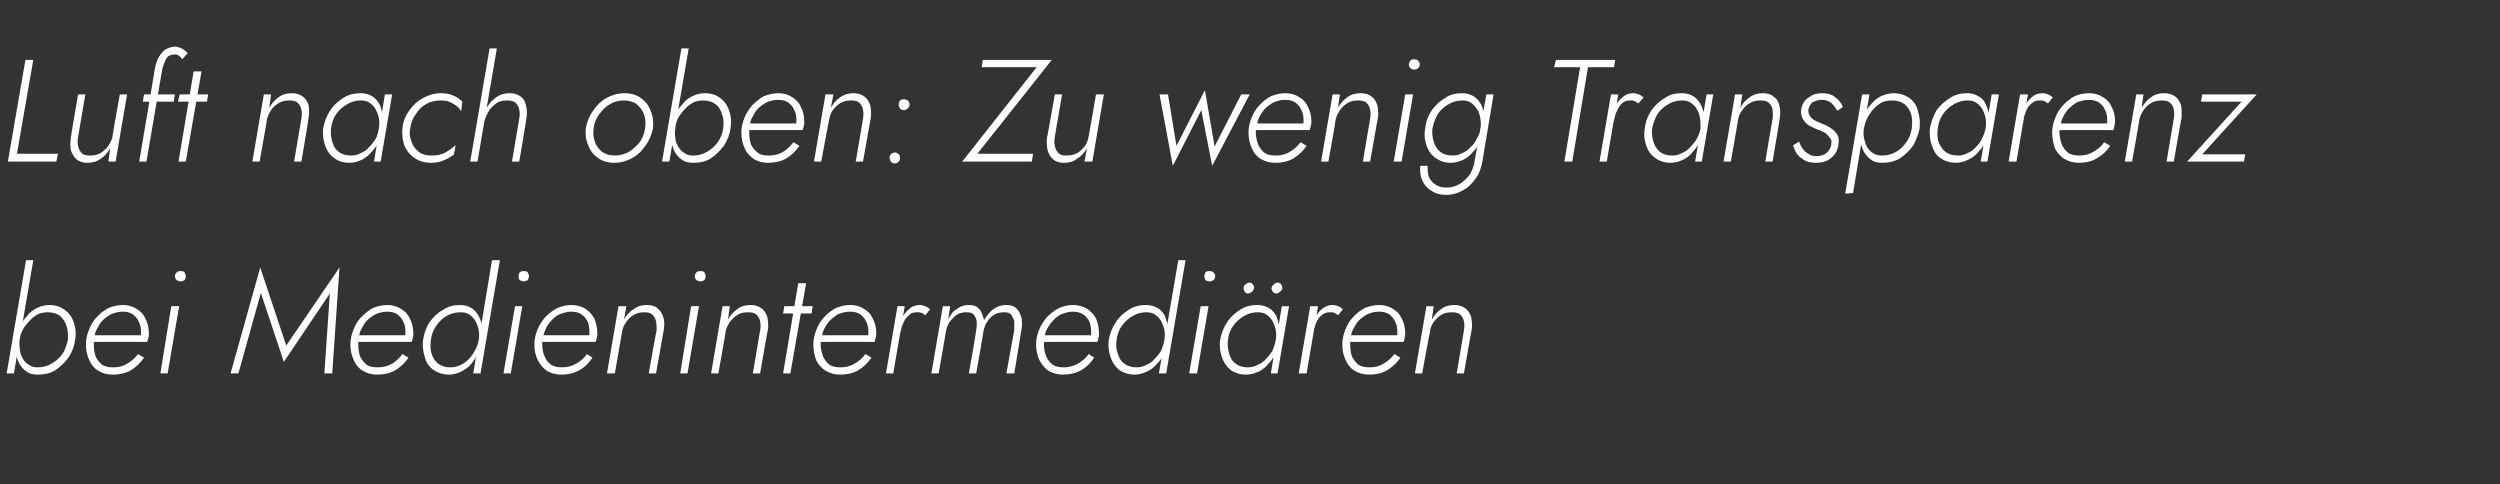 <?xml version="1.0" standalone="no"?><!DOCTYPE svg PUBLIC "-//W3C//DTD SVG 1.1//EN" "http://www.w3.org/Graphics/SVG/1.1/DTD/svg11.dtd"><svg xmlns="http://www.w3.org/2000/svg" version="1.1" width="413.1px" height="80px" viewBox="0 -1 413.1 80" style="top:-1px"><rect x="0" y="-1" width="413.1" height="80" fill="#333333" stroke="none"/>  <desc>Luft nach oben: Zu wenig Transparenz bei Medienintermedi ren</desc>  <defs/>  <g id="Polygon1113981">    <path d="M 5.5 42 L 4.3 42 L 1.1 60.7 L 2.3 60.7 L 5.5 42 Z M 12.4 55.2 C 12.6 54.1 12.5 53.2 12.2 52.3 C 11.9 51.4 11.4 50.7 10.7 50.2 C 10 49.7 9.2 49.4 8.2 49.4 C 7.4 49.4 6.7 49.6 6.1 49.9 C 5.5 50.2 4.9 50.6 4.5 51.2 C 4 51.7 3.6 52.3 3.3 53 C 3 53.7 2.8 54.4 2.7 55.2 C 2.6 55.9 2.6 56.6 2.7 57.2 C 2.7 57.9 2.9 58.5 3.2 59.1 C 3.5 59.6 3.9 60.1 4.4 60.4 C 4.9 60.8 5.6 60.9 6.3 60.9 C 7.3 60.9 8.3 60.7 9.1 60.2 C 10 59.6 10.7 58.9 11.3 58.1 C 11.9 57.2 12.3 56.2 12.4 55.2 Z M 11.2 55.2 C 11 56 10.8 56.8 10.3 57.5 C 9.8 58.2 9.2 58.7 8.5 59.1 C 7.8 59.5 7.1 59.7 6.2 59.7 C 5.7 59.7 5.2 59.6 4.8 59.3 C 4.4 59.1 4 58.7 3.8 58.3 C 3.5 57.8 3.3 57.3 3.3 56.8 C 3.2 56.3 3.2 55.7 3.2 55.2 C 3.3 54.6 3.5 54 3.8 53.4 C 4.1 52.9 4.5 52.4 4.9 52 C 5.3 51.5 5.8 51.2 6.3 50.9 C 6.8 50.7 7.3 50.6 7.9 50.6 C 8.7 50.6 9.4 50.8 9.9 51.2 C 10.4 51.6 10.8 52.2 11 52.9 C 11.2 53.6 11.3 54.3 11.2 55.2 Z M 18.6 60.9 C 19.7 60.9 20.7 60.7 21.6 60.2 C 22.4 59.7 23.2 59 23.8 58.1 C 23.8 58.1 22.8 57.5 22.8 57.5 C 22.3 58.2 21.7 58.7 21 59.1 C 20.4 59.5 19.6 59.7 18.7 59.7 C 18 59.7 17.4 59.6 16.9 59.3 C 16.4 58.9 16.1 58.5 15.8 57.9 C 15.6 57.3 15.5 56.6 15.5 55.8 C 15.5 55.1 15.6 54.5 15.8 53.8 C 16.1 53.2 16.4 52.6 16.8 52.1 C 17.3 51.6 17.8 51.2 18.4 50.9 C 18.9 50.7 19.6 50.5 20.2 50.5 C 20.9 50.5 21.4 50.6 21.9 50.9 C 22.3 51.2 22.7 51.6 22.9 52.1 C 23.2 52.6 23.3 53.2 23.3 53.9 C 23.3 54.1 23.3 54.4 23.2 54.6 C 23.1 54.8 23.1 55 23 55.1 C 22.99 55.14 23.5 54.4 23.5 54.4 L 15 54.4 L 15 55.5 C 15 55.5 24.31 55.47 24.3 55.5 C 24.4 55.3 24.5 55.1 24.5 54.8 C 24.6 54.6 24.6 54.4 24.6 54.1 C 24.6 53.2 24.4 52.3 24 51.6 C 23.7 50.9 23.2 50.4 22.5 50 C 21.9 49.6 21.1 49.4 20.3 49.4 C 19.4 49.4 18.7 49.6 17.9 49.9 C 17.2 50.3 16.5 50.8 16 51.4 C 15.4 52 15 52.7 14.7 53.5 C 14.4 54.2 14.2 55.1 14.2 55.9 C 14.2 56.9 14.4 57.8 14.8 58.6 C 15.1 59.3 15.6 59.9 16.3 60.3 C 17 60.7 17.7 60.9 18.6 60.9 Z M 28.9 44.6 C 28.9 44.9 29 45.1 29.2 45.3 C 29.4 45.4 29.6 45.5 29.8 45.5 C 30.1 45.5 30.3 45.4 30.5 45.3 C 30.6 45.1 30.7 44.9 30.7 44.6 C 30.7 44.4 30.6 44.2 30.5 44 C 30.3 43.8 30.1 43.8 29.8 43.8 C 29.6 43.8 29.4 43.8 29.2 44 C 29 44.2 28.9 44.4 28.9 44.6 Z M 28.3 49.6 L 26.5 60.7 L 27.7 60.7 L 29.6 49.6 L 28.3 49.6 Z M 43.1 47.4 L 46.9 58.8 L 54.5 47.5 L 53.6 60.7 L 54.9 60.7 L 56.1 43.2 L 47.3 56.1 L 43 43.2 L 38.1 60.7 L 39.4 60.7 L 43.1 47.4 Z M 62.3 60.9 C 63.4 60.9 64.4 60.7 65.3 60.2 C 66.1 59.7 66.9 59 67.5 58.1 C 67.5 58.1 66.5 57.5 66.5 57.5 C 66 58.2 65.4 58.7 64.8 59.1 C 64.1 59.5 63.3 59.7 62.4 59.7 C 61.7 59.7 61.1 59.6 60.6 59.3 C 60.2 58.9 59.8 58.5 59.5 57.9 C 59.3 57.3 59.2 56.6 59.2 55.8 C 59.2 55.1 59.3 54.5 59.5 53.8 C 59.8 53.2 60.1 52.6 60.5 52.1 C 61 51.6 61.5 51.2 62.1 50.9 C 62.6 50.7 63.3 50.5 63.9 50.5 C 64.6 50.5 65.1 50.6 65.6 50.9 C 66 51.2 66.4 51.6 66.6 52.1 C 66.9 52.6 67 53.2 67 53.9 C 67 54.1 67 54.4 66.9 54.6 C 66.8 54.8 66.8 55 66.7 55.1 C 66.7 55.14 67.2 54.4 67.2 54.4 L 58.8 54.4 L 58.8 55.5 C 58.8 55.5 68.02 55.47 68 55.5 C 68.1 55.3 68.2 55.1 68.2 54.8 C 68.3 54.6 68.3 54.4 68.3 54.1 C 68.3 53.2 68.1 52.3 67.7 51.6 C 67.4 50.9 66.9 50.4 66.2 50 C 65.6 49.6 64.8 49.4 64 49.4 C 63.2 49.4 62.4 49.6 61.6 49.9 C 60.9 50.3 60.3 50.8 59.7 51.4 C 59.1 52 58.7 52.7 58.4 53.5 C 58.1 54.2 57.9 55.1 57.9 55.9 C 57.9 56.9 58.1 57.8 58.5 58.6 C 58.8 59.3 59.3 59.9 60 60.3 C 60.7 60.7 61.4 60.9 62.3 60.9 Z M 81.3 42 L 78.2 60.7 L 79.4 60.7 L 82.6 42 L 81.3 42 Z M 69.9 55.2 C 69.8 56.2 69.9 57.1 70.2 58 C 70.4 58.9 70.9 59.6 71.6 60.1 C 72.3 60.6 73.2 60.9 74.2 60.9 C 74.9 60.9 75.6 60.7 76.2 60.4 C 76.8 60.1 77.4 59.7 77.9 59.1 C 78.3 58.6 78.7 58 79 57.3 C 79.4 56.6 79.6 55.9 79.7 55.2 C 79.8 54.5 79.8 53.8 79.7 53.1 C 79.6 52.4 79.4 51.8 79.1 51.2 C 78.8 50.7 78.4 50.2 77.9 49.9 C 77.4 49.6 76.8 49.4 76.1 49.4 C 75 49.4 74.1 49.6 73.2 50.2 C 72.3 50.7 71.6 51.4 71 52.2 C 70.4 53.1 70.1 54.1 69.9 55.2 Z M 71.2 55.2 C 71.3 54.3 71.6 53.5 72.1 52.8 C 72.6 52.1 73.1 51.6 73.8 51.2 C 74.5 50.8 75.3 50.6 76.1 50.6 C 76.7 50.6 77.1 50.7 77.6 51 C 78 51.3 78.3 51.6 78.6 52.1 C 78.8 52.5 79 53 79.1 53.5 C 79.2 54.1 79.2 54.6 79.1 55.2 C 79 55.8 78.8 56.3 78.5 56.9 C 78.2 57.4 77.9 57.9 77.5 58.3 C 77 58.8 76.6 59.1 76.1 59.3 C 75.5 59.6 75 59.7 74.4 59.7 C 73.6 59.7 73 59.5 72.4 59.1 C 71.9 58.7 71.5 58.1 71.3 57.4 C 71.1 56.7 71.1 56 71.2 55.2 Z M 85.7 44.6 C 85.7 44.9 85.7 45.1 85.9 45.3 C 86.1 45.4 86.3 45.5 86.5 45.5 C 86.8 45.5 87 45.4 87.2 45.3 C 87.3 45.1 87.4 44.9 87.4 44.6 C 87.4 44.4 87.3 44.2 87.2 44 C 87 43.8 86.8 43.8 86.5 43.8 C 86.3 43.8 86.1 43.8 85.9 44 C 85.7 44.2 85.7 44.4 85.7 44.6 Z M 85.1 49.6 L 83.2 60.7 L 84.4 60.7 L 86.3 49.6 L 85.1 49.6 Z M 92.7 60.9 C 93.8 60.9 94.8 60.7 95.7 60.2 C 96.6 59.7 97.3 59 97.9 58.1 C 97.9 58.1 97 57.5 97 57.5 C 96.5 58.2 95.9 58.7 95.2 59.1 C 94.5 59.5 93.7 59.7 92.9 59.7 C 92.2 59.7 91.6 59.6 91.1 59.3 C 90.6 58.9 90.2 58.5 90 57.9 C 89.7 57.3 89.6 56.6 89.6 55.8 C 89.6 55.1 89.7 54.5 90 53.8 C 90.2 53.2 90.5 52.6 91 52.1 C 91.4 51.6 91.9 51.2 92.5 50.9 C 93.1 50.7 93.7 50.5 94.3 50.5 C 95 50.5 95.6 50.6 96 50.9 C 96.5 51.2 96.8 51.6 97.1 52.1 C 97.3 52.6 97.4 53.2 97.4 53.9 C 97.4 54.1 97.4 54.4 97.3 54.6 C 97.3 54.8 97.2 55 97.1 55.1 C 97.13 55.14 97.7 54.4 97.7 54.4 L 89.2 54.4 L 89.2 55.5 C 89.2 55.5 98.45 55.47 98.4 55.5 C 98.5 55.3 98.6 55.1 98.6 54.8 C 98.7 54.6 98.7 54.4 98.7 54.1 C 98.7 53.2 98.5 52.3 98.2 51.6 C 97.8 50.9 97.3 50.4 96.7 50 C 96 49.6 95.3 49.4 94.4 49.4 C 93.6 49.4 92.8 49.6 92.1 49.9 C 91.3 50.3 90.7 50.8 90.1 51.4 C 89.6 52 89.1 52.7 88.8 53.5 C 88.5 54.2 88.3 55.1 88.3 55.9 C 88.3 56.9 88.5 57.8 88.9 58.6 C 89.3 59.3 89.8 59.9 90.4 60.3 C 91.1 60.7 91.9 60.9 92.7 60.9 Z M 108.5 53.6 C 108.45 53.58 107.2 60.7 107.2 60.7 L 108.4 60.7 C 108.4 60.7 109.7 53.43 109.7 53.4 C 109.8 52.7 109.8 52 109.6 51.4 C 109.4 50.8 109.1 50.3 108.7 50 C 108.3 49.6 107.7 49.4 106.9 49.4 C 106 49.4 105.3 49.6 104.7 50.1 C 104 50.5 103.5 51.1 103.1 51.8 C 103.13 51.82 103.5 49.6 103.5 49.6 L 102.2 49.6 L 100.3 60.7 L 101.6 60.7 C 101.6 60.7 102.79 53.82 102.8 53.8 C 102.9 53.2 103.1 52.7 103.5 52.2 C 103.8 51.7 104.2 51.3 104.8 51 C 105.3 50.7 105.9 50.6 106.5 50.6 C 107.1 50.6 107.5 50.7 107.8 51 C 108.1 51.3 108.3 51.6 108.4 52.1 C 108.5 52.6 108.5 53 108.5 53.6 Z M 114.8 44.6 C 114.8 44.9 114.9 45.1 115.1 45.3 C 115.3 45.4 115.5 45.5 115.7 45.5 C 116 45.5 116.2 45.4 116.4 45.3 C 116.5 45.1 116.6 44.9 116.6 44.6 C 116.6 44.4 116.5 44.2 116.4 44 C 116.2 43.8 116 43.8 115.7 43.8 C 115.5 43.8 115.3 43.8 115.1 44 C 114.9 44.2 114.8 44.4 114.8 44.6 Z M 114.2 49.6 L 112.4 60.7 L 113.6 60.7 L 115.5 49.6 L 114.2 49.6 Z M 125.6 53.6 C 125.61 53.58 124.4 60.7 124.4 60.7 L 125.6 60.7 C 125.6 60.7 126.86 53.43 126.9 53.4 C 127 52.7 126.9 52 126.8 51.4 C 126.6 50.8 126.3 50.3 125.9 50 C 125.4 49.6 124.8 49.4 124 49.4 C 123.2 49.4 122.4 49.6 121.8 50.1 C 121.2 50.5 120.7 51.1 120.3 51.8 C 120.29 51.82 120.6 49.6 120.6 49.6 L 119.4 49.6 L 117.5 60.7 L 118.7 60.7 C 118.7 60.7 119.95 53.82 119.9 53.8 C 120 53.2 120.3 52.7 120.6 52.2 C 121 51.7 121.4 51.3 121.9 51 C 122.4 50.7 123 50.6 123.6 50.6 C 124.2 50.6 124.7 50.7 125 51 C 125.3 51.3 125.5 51.6 125.6 52.1 C 125.7 52.6 125.7 53 125.6 53.6 Z M 129.6 49.6 L 129.4 50.8 L 134.1 50.8 L 134.3 49.6 L 129.6 49.6 Z M 131.9 45.8 L 129.4 60.7 L 130.6 60.7 L 133.2 45.8 L 131.9 45.8 Z M 138.8 60.9 C 139.9 60.9 140.9 60.7 141.8 60.2 C 142.6 59.7 143.4 59 144 58.1 C 144 58.1 143 57.5 143 57.5 C 142.5 58.2 141.9 58.7 141.2 59.1 C 140.5 59.5 139.8 59.7 138.9 59.7 C 138.2 59.7 137.6 59.6 137.1 59.3 C 136.6 58.9 136.3 58.5 136 57.9 C 135.8 57.3 135.6 56.6 135.6 55.8 C 135.6 55.1 135.8 54.5 136 53.8 C 136.2 53.2 136.6 52.6 137 52.1 C 137.5 51.6 138 51.2 138.5 50.9 C 139.1 50.7 139.7 50.5 140.4 50.5 C 141.1 50.5 141.6 50.6 142.1 50.9 C 142.5 51.2 142.9 51.6 143.1 52.1 C 143.4 52.6 143.5 53.2 143.5 53.9 C 143.5 54.1 143.5 54.4 143.4 54.6 C 143.3 54.8 143.3 55 143.2 55.1 C 143.18 55.14 143.7 54.4 143.7 54.4 L 135.2 54.4 L 135.2 55.5 C 135.2 55.5 144.5 55.47 144.5 55.5 C 144.6 55.3 144.6 55.1 144.7 54.8 C 144.7 54.6 144.8 54.4 144.8 54.1 C 144.8 53.2 144.6 52.3 144.2 51.6 C 143.9 50.9 143.4 50.4 142.7 50 C 142.1 49.6 141.3 49.4 140.5 49.4 C 139.6 49.4 138.9 49.6 138.1 49.9 C 137.4 50.3 136.7 50.8 136.2 51.4 C 135.6 52 135.2 52.7 134.9 53.5 C 134.6 54.2 134.4 55.1 134.4 55.9 C 134.4 56.9 134.6 57.8 134.9 58.6 C 135.3 59.3 135.8 59.9 136.5 60.3 C 137.2 60.7 137.9 60.9 138.8 60.9 Z M 149.5 49.6 L 148.3 49.6 L 146.4 60.7 L 147.6 60.7 L 149.5 49.6 Z M 152.9 51.1 C 152.9 51.1 153.7 50.1 153.7 50.1 C 153.4 49.9 153.2 49.7 152.9 49.6 C 152.6 49.5 152.3 49.4 152 49.4 C 151.3 49.4 150.7 49.6 150.2 50.1 C 149.7 50.5 149.2 51.1 148.9 51.8 C 148.6 52.5 148.3 53.2 148.2 53.9 C 148.2 53.9 148.8 53.9 148.8 53.9 C 148.9 53.4 149 52.9 149.3 52.3 C 149.5 51.8 149.8 51.4 150.2 51.1 C 150.5 50.7 151 50.6 151.6 50.6 C 151.8 50.6 152 50.6 152.3 50.7 C 152.5 50.8 152.7 50.9 152.9 51.1 Z M 168.8 53.4 C 168.9 52.7 168.9 52.1 168.8 51.5 C 168.6 50.9 168.4 50.4 168 50 C 167.6 49.6 167.1 49.4 166.3 49.4 C 165.5 49.4 164.8 49.6 164.1 50.1 C 163.5 50.6 163 51.2 162.6 51.9 C 162.5 51.5 162.4 51.1 162.2 50.7 C 162.1 50.3 161.8 50 161.4 49.7 C 161.1 49.5 160.6 49.4 160.1 49.4 C 159.6 49.4 159.1 49.5 158.7 49.7 C 158.3 49.9 157.9 50.2 157.5 50.5 C 157.2 50.9 156.9 51.3 156.7 51.8 C 156.67 51.75 157 49.6 157 49.6 L 155.8 49.6 L 153.9 60.7 L 155.1 60.7 C 155.1 60.7 156.33 53.79 156.3 53.8 C 156.4 53.2 156.6 52.7 156.9 52.2 C 157.3 51.7 157.7 51.3 158.1 51 C 158.6 50.7 159.1 50.6 159.7 50.6 C 160.3 50.6 160.7 50.7 160.9 51 C 161.2 51.3 161.3 51.7 161.4 52.1 C 161.4 52.6 161.4 53.1 161.3 53.6 C 161.35 53.58 160.1 60.7 160.1 60.7 L 161.3 60.7 C 161.3 60.7 162.53 53.84 162.5 53.8 C 162.6 53.2 162.8 52.7 163.1 52.2 C 163.4 51.7 163.8 51.3 164.3 51 C 164.8 50.7 165.3 50.6 165.9 50.6 C 166.5 50.6 166.8 50.7 167.1 51 C 167.3 51.3 167.5 51.7 167.6 52.1 C 167.6 52.6 167.6 53.1 167.6 53.6 C 167.57 53.58 166.3 60.7 166.3 60.7 L 167.6 60.7 C 167.6 60.7 168.79 53.43 168.8 53.4 Z M 175.6 60.9 C 176.7 60.9 177.7 60.7 178.6 60.2 C 179.5 59.7 180.2 59 180.8 58.1 C 180.8 58.1 179.9 57.5 179.9 57.5 C 179.4 58.2 178.8 58.7 178.1 59.1 C 177.4 59.5 176.6 59.7 175.8 59.7 C 175.1 59.7 174.5 59.6 174 59.3 C 173.5 58.9 173.1 58.5 172.9 57.9 C 172.6 57.3 172.5 56.6 172.5 55.8 C 172.5 55.1 172.6 54.5 172.8 53.8 C 173.1 53.2 173.4 52.6 173.9 52.1 C 174.3 51.6 174.8 51.2 175.4 50.9 C 176 50.7 176.6 50.5 177.2 50.5 C 177.9 50.5 178.4 50.6 178.9 50.9 C 179.4 51.2 179.7 51.6 180 52.1 C 180.2 52.6 180.3 53.2 180.3 53.9 C 180.3 54.1 180.3 54.4 180.2 54.6 C 180.2 54.8 180.1 55 180 55.1 C 180.02 55.14 180.5 54.4 180.5 54.4 L 172.1 54.4 L 172.1 55.5 C 172.1 55.5 181.34 55.47 181.3 55.5 C 181.4 55.3 181.5 55.1 181.5 54.8 C 181.6 54.6 181.6 54.4 181.6 54.1 C 181.6 53.2 181.4 52.3 181.1 51.6 C 180.7 50.9 180.2 50.4 179.6 50 C 178.9 49.6 178.2 49.4 177.3 49.4 C 176.5 49.4 175.7 49.6 175 49.9 C 174.2 50.3 173.6 50.8 173 51.4 C 172.5 52 172 52.7 171.7 53.5 C 171.4 54.2 171.2 55.1 171.2 55.9 C 171.2 56.9 171.4 57.8 171.8 58.6 C 172.2 59.3 172.7 59.9 173.3 60.3 C 174 60.7 174.8 60.9 175.6 60.9 Z M 194.7 42 L 191.5 60.7 L 192.7 60.7 L 195.9 42 L 194.7 42 Z M 183.2 55.2 C 183.1 56.2 183.2 57.1 183.5 58 C 183.8 58.9 184.3 59.6 184.9 60.1 C 185.6 60.6 186.5 60.9 187.5 60.9 C 188.2 60.9 188.9 60.7 189.5 60.4 C 190.2 60.1 190.7 59.7 191.2 59.1 C 191.7 58.6 192.1 58 192.4 57.3 C 192.7 56.6 192.9 55.9 193 55.2 C 193.1 54.5 193.1 53.8 193 53.1 C 192.9 52.4 192.7 51.8 192.5 51.2 C 192.2 50.7 191.8 50.2 191.3 49.9 C 190.7 49.6 190.1 49.4 189.4 49.4 C 188.4 49.4 187.4 49.6 186.5 50.2 C 185.7 50.7 184.9 51.4 184.4 52.2 C 183.8 53.1 183.4 54.1 183.2 55.2 Z M 184.5 55.2 C 184.6 54.3 184.9 53.5 185.4 52.8 C 185.9 52.1 186.5 51.6 187.2 51.2 C 187.9 50.8 188.6 50.6 189.4 50.6 C 190 50.6 190.5 50.7 190.9 51 C 191.3 51.3 191.6 51.6 191.9 52.1 C 192.1 52.5 192.3 53 192.4 53.5 C 192.5 54.1 192.5 54.6 192.4 55.2 C 192.3 55.8 192.1 56.3 191.9 56.9 C 191.6 57.4 191.2 57.9 190.8 58.3 C 190.4 58.8 189.9 59.1 189.4 59.3 C 188.9 59.6 188.3 59.7 187.8 59.7 C 187 59.7 186.3 59.5 185.8 59.1 C 185.2 58.7 184.9 58.1 184.7 57.4 C 184.4 56.7 184.4 56 184.5 55.2 Z M 199 44.6 C 199 44.9 199.1 45.1 199.2 45.3 C 199.4 45.4 199.6 45.5 199.9 45.5 C 200.1 45.5 200.3 45.4 200.5 45.3 C 200.7 45.1 200.8 44.9 200.8 44.6 C 200.8 44.4 200.7 44.2 200.5 44 C 200.3 43.8 200.1 43.8 199.9 43.8 C 199.6 43.8 199.4 43.8 199.2 44 C 199.1 44.2 199 44.4 199 44.6 Z M 198.4 49.6 L 196.5 60.7 L 197.8 60.7 L 199.7 49.6 L 198.4 49.6 Z M 211.8 49.6 L 210 60.7 L 211.1 60.7 L 213 49.6 L 211.8 49.6 Z M 201.6 55.2 C 201.5 56.2 201.6 57.1 201.9 58 C 202.2 58.9 202.7 59.6 203.3 60.1 C 204 60.6 204.9 60.9 205.9 60.9 C 206.7 60.9 207.3 60.7 208 60.4 C 208.6 60.1 209.1 59.7 209.6 59.1 C 210.1 58.6 210.5 58 210.8 57.3 C 211.1 56.6 211.3 55.9 211.4 55.2 C 211.5 54.5 211.5 53.8 211.4 53.1 C 211.3 52.4 211.1 51.8 210.9 51.2 C 210.6 50.7 210.2 50.2 209.7 49.9 C 209.1 49.6 208.5 49.4 207.8 49.4 C 206.8 49.4 205.8 49.6 204.9 50.2 C 204.1 50.7 203.3 51.4 202.8 52.2 C 202.2 53.1 201.8 54.1 201.6 55.2 Z M 202.9 55.2 C 203 54.3 203.3 53.5 203.8 52.8 C 204.3 52.1 204.9 51.6 205.6 51.2 C 206.3 50.8 207 50.6 207.8 50.6 C 208.4 50.6 208.9 50.7 209.3 51 C 209.7 51.3 210 51.6 210.3 52.1 C 210.5 52.5 210.7 53 210.8 53.5 C 210.9 54.1 210.9 54.6 210.8 55.2 C 210.7 55.8 210.5 56.3 210.3 56.9 C 210 57.4 209.6 57.9 209.2 58.3 C 208.8 58.8 208.3 59.1 207.8 59.3 C 207.3 59.6 206.7 59.7 206.2 59.7 C 205.4 59.7 204.7 59.5 204.2 59.1 C 203.6 58.7 203.3 58.1 203.1 57.4 C 202.9 56.7 202.8 56 202.9 55.2 Z M 210.1 46.6 C 210.1 46.8 210.2 47 210.3 47.2 C 210.5 47.4 210.6 47.5 210.9 47.5 C 211.1 47.5 211.3 47.4 211.5 47.2 C 211.8 47 211.9 46.8 211.9 46.6 C 211.9 46.4 211.8 46.2 211.7 46 C 211.6 45.8 211.4 45.7 211.1 45.7 C 210.9 45.7 210.7 45.8 210.5 46 C 210.3 46.1 210.2 46.3 210.1 46.6 Z M 205.5 46.6 C 205.5 46.8 205.5 47 205.7 47.2 C 205.8 47.4 206 47.5 206.2 47.5 C 206.4 47.5 206.7 47.4 206.9 47.2 C 207.1 47 207.2 46.8 207.2 46.6 C 207.3 46.4 207.2 46.2 207 46 C 206.9 45.8 206.7 45.7 206.5 45.7 C 206.3 45.7 206 45.8 205.8 46 C 205.6 46.1 205.5 46.3 205.5 46.6 Z M 217.8 49.6 L 216.5 49.6 L 214.6 60.7 L 215.9 60.7 L 217.8 49.6 Z M 221.1 51.1 C 221.1 51.1 221.9 50.1 221.9 50.1 C 221.7 49.9 221.4 49.7 221.1 49.6 C 220.9 49.5 220.6 49.4 220.2 49.4 C 219.5 49.4 219 49.6 218.4 50.1 C 217.9 50.5 217.5 51.1 217.1 51.8 C 216.8 52.5 216.6 53.2 216.5 53.9 C 216.5 53.9 217 53.9 217 53.9 C 217.1 53.4 217.3 52.9 217.5 52.3 C 217.7 51.8 218 51.4 218.4 51.1 C 218.8 50.7 219.3 50.6 219.8 50.6 C 220.1 50.6 220.3 50.6 220.5 50.7 C 220.7 50.8 220.9 50.9 221.1 51.1 Z M 226.2 60.9 C 227.3 60.9 228.3 60.7 229.2 60.2 C 230 59.7 230.8 59 231.4 58.1 C 231.4 58.1 230.4 57.5 230.4 57.5 C 229.9 58.2 229.3 58.7 228.6 59.1 C 228 59.5 227.2 59.7 226.3 59.7 C 225.6 59.7 225 59.6 224.5 59.3 C 224 58.9 223.7 58.5 223.4 57.9 C 223.2 57.3 223.1 56.6 223.1 55.8 C 223.1 55.1 223.2 54.5 223.4 53.8 C 223.7 53.2 224 52.6 224.4 52.1 C 224.9 51.6 225.4 51.2 226 50.9 C 226.5 50.7 227.1 50.5 227.8 50.5 C 228.5 50.5 229 50.6 229.5 50.9 C 229.9 51.2 230.3 51.6 230.5 52.1 C 230.8 52.6 230.9 53.2 230.9 53.9 C 230.9 54.1 230.9 54.4 230.8 54.6 C 230.7 54.8 230.7 55 230.6 55.1 C 230.59 55.14 231.1 54.4 231.1 54.4 L 222.6 54.4 L 222.6 55.5 C 222.6 55.5 231.91 55.47 231.9 55.5 C 232 55.3 232.1 55.1 232.1 54.8 C 232.1 54.6 232.2 54.4 232.2 54.1 C 232.2 53.2 232 52.3 231.6 51.6 C 231.3 50.9 230.8 50.4 230.1 50 C 229.5 49.6 228.7 49.4 227.9 49.4 C 227 49.4 226.3 49.6 225.5 49.9 C 224.8 50.3 224.1 50.8 223.6 51.4 C 223 52 222.6 52.7 222.3 53.5 C 222 54.2 221.8 55.1 221.8 55.9 C 221.8 56.9 222 57.8 222.4 58.6 C 222.7 59.3 223.2 59.9 223.9 60.3 C 224.6 60.7 225.3 60.9 226.2 60.9 Z M 241.9 53.6 C 241.92 53.58 240.7 60.7 240.7 60.7 L 241.9 60.7 C 241.9 60.7 243.16 53.43 243.2 53.4 C 243.3 52.7 243.2 52 243.1 51.4 C 242.9 50.8 242.6 50.3 242.2 50 C 241.7 49.6 241.1 49.4 240.3 49.4 C 239.5 49.4 238.7 49.6 238.1 50.1 C 237.5 50.5 237 51.1 236.6 51.8 C 236.59 51.82 236.9 49.6 236.9 49.6 L 235.7 49.6 L 233.8 60.7 L 235 60.7 C 235 60.7 236.25 53.82 236.3 53.8 C 236.3 53.2 236.6 52.7 236.9 52.2 C 237.3 51.7 237.7 51.3 238.2 51 C 238.7 50.7 239.3 50.6 239.9 50.6 C 240.5 50.6 241 50.7 241.3 51 C 241.6 51.3 241.8 51.6 241.9 52.1 C 242 52.6 242 53 241.9 53.6 Z " stroke="none" fill="#fff"/>  </g>  <g id="Polygon1113980">    <path d="M 4.2 8.9 L 1.3 25.7 L 9.3 25.7 L 9.6 24.4 L 2.8 24.4 L 5.5 8.9 L 4.2 8.9 Z M 12.9 21.6 C 12.91 21.65 14.1 14.6 14.1 14.6 L 12.9 14.6 C 12.9 14.6 11.66 21.79 11.7 21.8 C 11.6 22.5 11.6 23.2 11.7 23.8 C 11.9 24.4 12.2 24.9 12.6 25.3 C 13.1 25.7 13.7 25.9 14.4 25.9 C 15.3 25.9 16 25.7 16.7 25.2 C 17.3 24.8 17.8 24.2 18.2 23.5 C 18.22 23.52 17.9 25.7 17.9 25.7 L 19.1 25.7 L 21 14.6 L 19.8 14.6 C 19.8 14.6 18.55 21.5 18.6 21.5 C 18.5 22.1 18.2 22.6 17.9 23.1 C 17.5 23.6 17.1 24 16.6 24.3 C 16.1 24.6 15.5 24.7 14.9 24.7 C 14.2 24.7 13.8 24.6 13.5 24.3 C 13.2 24 13 23.6 12.9 23.1 C 12.8 22.7 12.8 22.2 12.9 21.6 Z M 23.8 14.6 L 23.6 15.8 L 28.7 15.8 L 28.9 14.6 L 23.8 14.6 Z M 30.1 8.8 C 30.1 8.8 31 7.8 31 7.8 C 30.8 7.5 30.5 7.3 30.2 7.1 C 29.9 6.9 29.5 6.8 29.1 6.7 C 28.4 6.7 27.8 6.9 27.3 7.2 C 26.9 7.5 26.5 8 26.2 8.5 C 25.9 9.1 25.7 9.7 25.6 10.3 C 25.61 10.34 23 25.7 23 25.7 L 24.2 25.7 C 24.2 25.7 26.81 10.51 26.8 10.5 C 26.9 10.1 27 9.7 27.2 9.3 C 27.3 8.9 27.5 8.6 27.8 8.3 C 28.1 8.1 28.5 8 28.9 8 C 29.2 8 29.4 8.1 29.6 8.2 C 29.8 8.4 30 8.6 30.1 8.8 Z M 29.7 14.6 L 29.4 15.8 L 34.2 15.8 L 34.4 14.6 L 29.7 14.6 Z M 32 10.8 L 29.5 25.7 L 30.7 25.7 L 33.3 10.8 L 32 10.8 Z M 49.8 18.6 C 49.8 18.58 48.6 25.7 48.6 25.7 L 49.8 25.7 C 49.8 25.7 51.05 18.43 51 18.4 C 51.1 17.7 51.1 17 51 16.4 C 50.8 15.8 50.5 15.3 50.1 15 C 49.6 14.6 49 14.4 48.2 14.4 C 47.4 14.4 46.6 14.6 46 15.1 C 45.4 15.5 44.9 16.1 44.5 16.8 C 44.47 16.82 44.8 14.6 44.8 14.6 L 43.6 14.6 L 41.7 25.7 L 42.9 25.7 C 42.9 25.7 44.14 18.82 44.1 18.8 C 44.2 18.2 44.5 17.7 44.8 17.2 C 45.1 16.7 45.6 16.3 46.1 16 C 46.6 15.7 47.2 15.6 47.8 15.6 C 48.4 15.6 48.9 15.7 49.2 16 C 49.5 16.3 49.7 16.6 49.8 17.1 C 49.9 17.6 49.9 18 49.8 18.6 Z M 63.6 14.6 L 61.8 25.7 L 62.9 25.7 L 64.8 14.6 L 63.6 14.6 Z M 53.4 20.2 C 53.3 21.2 53.4 22.1 53.7 23 C 54 23.9 54.5 24.6 55.2 25.1 C 55.8 25.6 56.7 25.9 57.7 25.9 C 58.5 25.9 59.1 25.7 59.8 25.4 C 60.4 25.1 60.9 24.7 61.4 24.1 C 61.9 23.6 62.3 23 62.6 22.3 C 62.9 21.6 63.1 20.9 63.2 20.2 C 63.3 19.5 63.3 18.8 63.2 18.1 C 63.1 17.4 63 16.8 62.7 16.2 C 62.4 15.7 62 15.2 61.5 14.9 C 61 14.6 60.3 14.4 59.6 14.4 C 58.6 14.4 57.6 14.6 56.7 15.2 C 55.9 15.7 55.1 16.4 54.6 17.2 C 54 18.1 53.6 19.1 53.4 20.2 Z M 54.7 20.2 C 54.8 19.3 55.1 18.5 55.6 17.8 C 56.1 17.1 56.7 16.6 57.4 16.2 C 58.1 15.8 58.8 15.6 59.6 15.6 C 60.2 15.6 60.7 15.7 61.1 16 C 61.5 16.3 61.8 16.6 62.1 17.1 C 62.3 17.5 62.5 18 62.6 18.5 C 62.7 19.1 62.7 19.6 62.6 20.2 C 62.5 20.8 62.4 21.3 62.1 21.9 C 61.8 22.4 61.4 22.9 61 23.3 C 60.6 23.8 60.1 24.1 59.6 24.3 C 59.1 24.6 58.5 24.7 58 24.7 C 57.2 24.7 56.5 24.5 56 24.1 C 55.4 23.7 55.1 23.1 54.9 22.4 C 54.7 21.7 54.6 21 54.7 20.2 Z M 67.8 20.2 C 67.9 19.3 68.2 18.5 68.7 17.9 C 69.1 17.2 69.7 16.6 70.4 16.2 C 71.1 15.8 71.9 15.6 72.8 15.6 C 73.6 15.6 74.2 15.7 74.8 16.1 C 75.4 16.4 75.9 16.8 76.2 17.4 C 76.2 17.4 76.4 15.8 76.4 15.8 C 76 15.4 75.5 15 74.9 14.8 C 74.3 14.5 73.6 14.4 72.9 14.4 C 71.8 14.4 70.8 14.7 69.9 15.2 C 69 15.7 68.2 16.4 67.6 17.3 C 67 18.1 66.6 19.1 66.5 20.2 C 66.4 21.2 66.5 22.1 66.8 23 C 67.2 23.9 67.7 24.6 68.5 25.1 C 69.2 25.6 70.1 25.9 71.2 25.9 C 71.9 25.9 72.7 25.8 73.3 25.5 C 74 25.2 74.6 24.9 75 24.5 C 75 24.5 75.3 23 75.3 23 C 74.8 23.4 74.3 23.8 73.6 24.2 C 72.9 24.6 72.1 24.7 71.3 24.7 C 70.4 24.7 69.7 24.5 69.2 24.1 C 68.6 23.6 68.2 23.1 68 22.4 C 67.7 21.7 67.6 20.9 67.8 20.2 Z M 82.1 7 L 80.9 7 L 77.7 25.7 L 78.9 25.7 L 82.1 7 Z M 85.8 18.6 C 85.8 18.58 84.6 25.7 84.6 25.7 L 85.8 25.7 C 85.8 25.7 87.05 18.43 87 18.4 C 87.1 17.7 87.1 17 86.9 16.4 C 86.8 15.8 86.5 15.3 86.1 15 C 85.6 14.6 85 14.4 84.2 14.4 C 83.4 14.4 82.7 14.6 82.1 15 C 81.4 15.5 80.9 16 80.5 16.7 C 80.1 17.4 79.8 18.1 79.6 18.9 C 79.6 18.9 80.1 18.9 80.1 18.9 C 80.2 18.4 80.5 17.8 80.8 17.3 C 81.1 16.8 81.6 16.4 82.1 16 C 82.6 15.7 83.2 15.6 83.8 15.6 C 84.4 15.6 84.9 15.7 85.2 16 C 85.5 16.3 85.7 16.6 85.8 17.1 C 85.9 17.5 85.9 18 85.8 18.6 Z M 96.8 20.2 C 96.7 21.2 96.8 22.1 97.2 23 C 97.5 23.9 98.1 24.6 98.8 25.1 C 99.5 25.6 100.4 25.9 101.5 25.9 C 102.6 25.9 103.6 25.6 104.5 25.1 C 105.4 24.6 106.1 23.9 106.7 23 C 107.3 22.2 107.7 21.2 107.9 20.2 C 108 19.1 107.9 18.2 107.5 17.3 C 107.2 16.4 106.6 15.7 105.9 15.2 C 105.2 14.7 104.3 14.4 103.2 14.4 C 102.1 14.4 101.1 14.7 100.2 15.2 C 99.3 15.7 98.6 16.4 98 17.3 C 97.4 18.1 97 19.1 96.8 20.2 Z M 98.1 20.2 C 98.2 19.3 98.5 18.6 99 17.9 C 99.5 17.2 100.1 16.6 100.8 16.2 C 101.5 15.8 102.2 15.6 103.1 15.6 C 103.9 15.6 104.6 15.8 105.2 16.2 C 105.7 16.7 106.2 17.2 106.4 17.9 C 106.7 18.6 106.7 19.4 106.6 20.2 C 106.5 21 106.2 21.8 105.7 22.5 C 105.2 23.1 104.6 23.7 103.9 24.1 C 103.2 24.5 102.4 24.7 101.6 24.7 C 100.8 24.7 100.1 24.5 99.5 24.1 C 98.9 23.6 98.5 23.1 98.3 22.4 C 98 21.7 98 20.9 98.1 20.2 Z M 113.8 7 L 112.6 7 L 109.4 25.7 L 110.6 25.7 L 113.8 7 Z M 120.7 20.2 C 120.9 19.1 120.8 18.2 120.5 17.3 C 120.2 16.4 119.7 15.7 119 15.2 C 118.4 14.7 117.5 14.4 116.5 14.4 C 115.7 14.4 115 14.6 114.4 14.9 C 113.8 15.2 113.2 15.6 112.8 16.2 C 112.3 16.7 111.9 17.3 111.6 18 C 111.3 18.7 111.1 19.4 111 20.2 C 110.9 20.9 110.9 21.6 111 22.2 C 111 22.9 111.2 23.5 111.5 24.1 C 111.8 24.6 112.2 25.1 112.7 25.4 C 113.2 25.8 113.9 25.9 114.6 25.9 C 115.6 25.9 116.6 25.7 117.4 25.2 C 118.3 24.6 119 23.9 119.6 23.1 C 120.2 22.2 120.6 21.2 120.7 20.2 Z M 119.5 20.2 C 119.4 21 119.1 21.8 118.6 22.5 C 118.1 23.2 117.5 23.7 116.8 24.1 C 116.1 24.5 115.4 24.7 114.6 24.7 C 114 24.7 113.5 24.6 113.1 24.3 C 112.7 24.1 112.4 23.7 112.1 23.3 C 111.8 22.8 111.6 22.3 111.6 21.8 C 111.5 21.3 111.5 20.7 111.6 20.2 C 111.6 19.6 111.8 19 112.1 18.4 C 112.4 17.9 112.8 17.4 113.2 17 C 113.6 16.5 114.1 16.2 114.6 15.9 C 115.1 15.7 115.6 15.6 116.2 15.6 C 117 15.6 117.7 15.8 118.2 16.2 C 118.8 16.6 119.1 17.2 119.3 17.9 C 119.6 18.6 119.6 19.3 119.5 20.2 Z M 126.9 25.9 C 128 25.9 129 25.7 129.9 25.2 C 130.7 24.7 131.5 24 132.1 23.1 C 132.1 23.1 131.1 22.5 131.1 22.5 C 130.6 23.2 130 23.7 129.4 24.1 C 128.7 24.5 127.9 24.7 127.1 24.7 C 126.3 24.7 125.7 24.6 125.3 24.3 C 124.8 23.9 124.4 23.5 124.1 22.9 C 123.9 22.3 123.8 21.6 123.8 20.8 C 123.8 20.1 123.9 19.5 124.1 18.8 C 124.4 18.2 124.7 17.6 125.1 17.1 C 125.6 16.6 126.1 16.2 126.7 15.9 C 127.2 15.7 127.9 15.5 128.5 15.5 C 129.2 15.5 129.7 15.6 130.2 15.9 C 130.6 16.2 131 16.6 131.2 17.1 C 131.5 17.6 131.6 18.2 131.6 18.9 C 131.6 19.1 131.6 19.4 131.5 19.6 C 131.5 19.8 131.4 20 131.3 20.1 C 131.3 20.14 131.8 19.4 131.8 19.4 L 123.4 19.4 L 123.4 20.5 C 123.4 20.5 132.62 20.47 132.6 20.5 C 132.7 20.3 132.8 20.1 132.8 19.8 C 132.9 19.6 132.9 19.4 132.9 19.1 C 132.9 18.2 132.7 17.3 132.3 16.6 C 132 15.9 131.5 15.4 130.8 15 C 130.2 14.6 129.5 14.4 128.6 14.4 C 127.8 14.4 127 14.6 126.2 14.9 C 125.5 15.3 124.9 15.8 124.3 16.4 C 123.8 17 123.3 17.7 123 18.5 C 122.7 19.2 122.5 20.1 122.5 20.9 C 122.5 21.9 122.7 22.8 123.1 23.6 C 123.4 24.3 124 24.9 124.6 25.3 C 125.3 25.7 126 25.9 126.9 25.9 Z M 142.6 18.6 C 142.63 18.58 141.4 25.7 141.4 25.7 L 142.6 25.7 C 142.6 25.7 143.88 18.43 143.9 18.4 C 144 17.7 143.9 17 143.8 16.4 C 143.6 15.8 143.3 15.3 142.9 15 C 142.4 14.6 141.8 14.4 141 14.4 C 140.2 14.4 139.5 14.6 138.8 15.1 C 138.2 15.5 137.7 16.1 137.3 16.8 C 137.3 16.82 137.7 14.6 137.7 14.6 L 136.4 14.6 L 134.5 25.7 L 135.7 25.7 C 135.7 25.7 136.97 18.82 137 18.8 C 137.1 18.2 137.3 17.7 137.6 17.2 C 138 16.7 138.4 16.3 138.9 16 C 139.5 15.7 140 15.6 140.7 15.6 C 141.3 15.6 141.7 15.7 142 16 C 142.3 16.3 142.5 16.6 142.6 17.1 C 142.7 17.6 142.7 18 142.6 18.6 Z M 147 25.1 C 147 25.3 147.1 25.5 147.2 25.7 C 147.4 25.9 147.6 26 147.9 26 C 148.1 26 148.3 25.9 148.5 25.7 C 148.7 25.5 148.7 25.3 148.7 25.1 C 148.7 24.8 148.7 24.6 148.5 24.5 C 148.3 24.3 148.1 24.2 147.9 24.2 C 147.6 24.2 147.4 24.3 147.2 24.5 C 147.1 24.6 147 24.8 147 25.1 Z M 148.5 16.3 C 148.5 16.5 148.6 16.7 148.7 16.9 C 148.9 17.1 149.1 17.2 149.4 17.2 C 149.6 17.2 149.8 17.1 150 16.9 C 150.2 16.7 150.3 16.5 150.3 16.3 C 150.3 16 150.2 15.8 150 15.6 C 149.8 15.5 149.6 15.4 149.4 15.4 C 149.1 15.4 148.9 15.5 148.7 15.6 C 148.6 15.8 148.5 16 148.5 16.3 Z M 162.2 10.1 L 171.3 10.1 L 159 25.7 L 170.5 25.7 L 170.7 24.4 L 161.5 24.4 L 173.8 8.9 L 162.4 8.9 L 162.2 10.1 Z M 174.3 21.6 C 174.28 21.65 175.5 14.6 175.5 14.6 L 174.3 14.6 C 174.3 14.6 173.04 21.79 173 21.8 C 172.9 22.5 173 23.2 173.1 23.8 C 173.3 24.4 173.5 24.9 174 25.3 C 174.4 25.7 175 25.9 175.8 25.9 C 176.7 25.9 177.4 25.7 178 25.2 C 178.7 24.8 179.2 24.2 179.6 23.5 C 179.59 23.52 179.2 25.7 179.2 25.7 L 180.5 25.7 L 182.4 14.6 L 181.1 14.6 C 181.1 14.6 179.92 21.5 179.9 21.5 C 179.8 22.1 179.6 22.6 179.3 23.1 C 178.9 23.6 178.5 24 178 24.3 C 177.4 24.6 176.9 24.7 176.2 24.7 C 175.6 24.7 175.2 24.6 174.9 24.3 C 174.6 24 174.4 23.6 174.3 23.1 C 174.2 22.7 174.2 22.2 174.3 21.6 Z M 191.6 14.6 L 193.8 26.4 L 198.5 17.2 L 200.3 26.4 L 206.5 14.6 L 205.1 14.6 L 200.7 23.2 L 199.1 13.9 L 194.4 23.1 L 193 14.6 L 191.6 14.6 Z M 210.7 25.9 C 211.8 25.9 212.8 25.7 213.7 25.2 C 214.5 24.7 215.3 24 215.9 23.1 C 215.9 23.1 214.9 22.5 214.9 22.5 C 214.4 23.2 213.8 23.7 213.1 24.1 C 212.5 24.5 211.7 24.7 210.8 24.7 C 210.1 24.7 209.5 24.6 209 24.3 C 208.5 23.9 208.2 23.5 207.9 22.9 C 207.7 22.3 207.5 21.6 207.5 20.8 C 207.5 20.1 207.7 19.5 207.9 18.8 C 208.1 18.2 208.5 17.6 208.9 17.1 C 209.4 16.6 209.9 16.2 210.5 15.9 C 211 15.7 211.6 15.5 212.3 15.5 C 213 15.5 213.5 15.6 214 15.9 C 214.4 16.2 214.8 16.6 215 17.1 C 215.3 17.6 215.4 18.2 215.4 18.9 C 215.4 19.1 215.4 19.4 215.3 19.6 C 215.2 19.8 215.2 20 215.1 20.1 C 215.08 20.14 215.6 19.4 215.6 19.4 L 207.1 19.4 L 207.1 20.5 C 207.1 20.5 216.4 20.47 216.4 20.5 C 216.5 20.3 216.5 20.1 216.6 19.8 C 216.6 19.6 216.7 19.4 216.7 19.1 C 216.7 18.2 216.5 17.3 216.1 16.6 C 215.8 15.9 215.3 15.4 214.6 15 C 214 14.6 213.2 14.4 212.4 14.4 C 211.5 14.4 210.8 14.6 210 14.9 C 209.3 15.3 208.6 15.8 208.1 16.4 C 207.5 17 207.1 17.7 206.8 18.5 C 206.5 19.2 206.3 20.1 206.3 20.9 C 206.3 21.9 206.5 22.8 206.9 23.6 C 207.2 24.3 207.7 24.9 208.4 25.3 C 209.1 25.7 209.8 25.9 210.7 25.9 Z M 226.4 18.6 C 226.41 18.58 225.2 25.7 225.2 25.7 L 226.4 25.7 C 226.4 25.7 227.66 18.43 227.7 18.4 C 227.8 17.7 227.7 17 227.6 16.4 C 227.4 15.8 227.1 15.3 226.7 15 C 226.2 14.6 225.6 14.4 224.8 14.4 C 224 14.4 223.2 14.6 222.6 15.1 C 222 15.5 221.5 16.1 221.1 16.8 C 221.08 16.82 221.4 14.6 221.4 14.6 L 220.2 14.6 L 218.3 25.7 L 219.5 25.7 C 219.5 25.7 220.75 18.82 220.7 18.8 C 220.8 18.2 221.1 17.7 221.4 17.2 C 221.8 16.7 222.2 16.3 222.7 16 C 223.2 15.7 223.8 15.6 224.4 15.6 C 225 15.6 225.5 15.7 225.8 16 C 226.1 16.3 226.3 16.6 226.4 17.1 C 226.5 17.6 226.5 18 226.4 18.6 Z M 232.8 9.6 C 232.8 9.9 232.9 10.1 233.1 10.3 C 233.2 10.4 233.4 10.5 233.7 10.5 C 233.9 10.5 234.1 10.4 234.3 10.3 C 234.5 10.1 234.6 9.9 234.6 9.6 C 234.6 9.4 234.5 9.2 234.3 9 C 234.1 8.8 233.9 8.8 233.7 8.8 C 233.4 8.8 233.2 8.8 233.1 9 C 232.9 9.2 232.8 9.4 232.8 9.6 Z M 232.2 14.6 L 230.3 25.7 L 231.6 25.7 L 233.5 14.6 L 232.2 14.6 Z M 234.7 26.4 C 234.6 27.3 234.7 28.1 235 28.8 C 235.3 29.5 235.8 30.1 236.5 30.5 C 237.2 31 238 31.2 239 31.2 C 240 31.2 241 30.9 241.8 30.4 C 242.6 30 243.3 29.3 243.9 28.4 C 244.5 27.6 244.8 26.6 245 25.4 C 244.99 25.44 246.8 14.6 246.8 14.6 L 245.6 14.6 C 245.6 14.6 243.72 25.44 243.7 25.4 C 243.6 26.3 243.3 27.1 242.9 27.8 C 242.4 28.5 241.8 29 241.2 29.4 C 240.5 29.8 239.8 30 239 30 C 238.3 30 237.6 29.8 237.2 29.5 C 236.7 29.2 236.3 28.7 236.1 28.2 C 235.9 27.7 235.9 27.1 235.9 26.4 C 235.9 26.4 234.7 26.4 234.7 26.4 Z M 235.5 20.2 C 235.3 21.2 235.4 22.1 235.7 23 C 236 23.9 236.5 24.6 237.2 25.1 C 237.9 25.6 238.7 25.9 239.7 25.9 C 240.5 25.9 241.1 25.7 241.8 25.4 C 242.4 25.1 242.9 24.7 243.4 24.1 C 243.9 23.6 244.3 23 244.6 22.3 C 244.9 21.6 245.1 20.9 245.2 20.2 C 245.3 19.5 245.3 18.8 245.2 18.1 C 245.2 17.4 245 16.8 244.7 16.2 C 244.4 15.7 244 15.2 243.5 14.9 C 243 14.6 242.3 14.4 241.6 14.4 C 240.6 14.4 239.6 14.6 238.8 15.2 C 237.9 15.7 237.2 16.4 236.6 17.2 C 236 18.1 235.6 19.1 235.5 20.2 Z M 236.7 20.2 C 236.9 19.3 237.2 18.5 237.6 17.8 C 238.1 17.1 238.7 16.6 239.4 16.2 C 240.1 15.8 240.8 15.6 241.7 15.6 C 242.2 15.6 242.7 15.7 243.1 16 C 243.5 16.3 243.8 16.6 244.1 17.1 C 244.4 17.5 244.5 18 244.6 18.5 C 244.7 19 244.7 19.6 244.7 20.1 C 244.6 20.7 244.4 21.3 244.1 21.8 C 243.8 22.4 243.5 22.9 243 23.3 C 242.6 23.8 242.1 24.1 241.6 24.3 C 241.1 24.6 240.6 24.7 240 24.7 C 239.2 24.7 238.5 24.5 238 24.1 C 237.5 23.7 237.1 23.1 236.9 22.4 C 236.7 21.7 236.6 21 236.7 20.2 Z M 256.8 10.1 L 261.1 10.1 L 258.5 25.7 L 259.8 25.7 L 262.4 10.1 L 266.7 10.1 L 266.9 8.9 L 257.1 8.9 L 256.8 10.1 Z M 267.4 14.6 L 266.2 14.6 L 264.3 25.7 L 265.5 25.7 L 267.4 14.6 Z M 270.7 16.1 C 270.7 16.1 271.6 15.1 271.6 15.1 C 271.3 14.9 271.1 14.7 270.8 14.6 C 270.5 14.5 270.2 14.4 269.9 14.4 C 269.2 14.4 268.6 14.6 268.1 15.1 C 267.5 15.5 267.1 16.1 266.8 16.8 C 266.4 17.5 266.2 18.2 266.1 18.9 C 266.1 18.9 266.7 18.9 266.7 18.9 C 266.8 18.4 266.9 17.9 267.2 17.3 C 267.4 16.8 267.7 16.4 268 16.1 C 268.4 15.7 268.9 15.6 269.4 15.6 C 269.7 15.6 269.9 15.6 270.1 15.7 C 270.3 15.8 270.5 15.9 270.7 16.1 Z M 282 14.6 L 280.1 25.7 L 281.2 25.7 L 283.1 14.6 L 282 14.6 Z M 271.8 20.2 C 271.6 21.2 271.7 22.1 272 23 C 272.3 23.9 272.8 24.6 273.5 25.1 C 274.2 25.6 275 25.9 276 25.9 C 276.8 25.9 277.5 25.7 278.1 25.4 C 278.7 25.1 279.3 24.7 279.7 24.1 C 280.2 23.6 280.6 23 280.9 22.3 C 281.2 21.6 281.4 20.9 281.5 20.2 C 281.6 19.5 281.6 18.8 281.6 18.1 C 281.5 17.4 281.3 16.8 281 16.2 C 280.7 15.7 280.3 15.2 279.8 14.9 C 279.3 14.6 278.7 14.4 277.9 14.4 C 276.9 14.4 275.9 14.6 275.1 15.2 C 274.2 15.7 273.5 16.4 272.9 17.2 C 272.3 18.1 271.9 19.1 271.8 20.2 Z M 273 20.2 C 273.2 19.3 273.5 18.5 273.9 17.8 C 274.4 17.1 275 16.6 275.7 16.2 C 276.4 15.8 277.1 15.6 278 15.6 C 278.5 15.6 279 15.7 279.4 16 C 279.8 16.3 280.2 16.6 280.4 17.1 C 280.7 17.5 280.8 18 280.9 18.5 C 281 19.1 281 19.6 281 20.2 C 280.9 20.8 280.7 21.3 280.4 21.9 C 280.1 22.4 279.7 22.9 279.3 23.3 C 278.9 23.8 278.4 24.1 277.9 24.3 C 277.4 24.6 276.9 24.7 276.3 24.7 C 275.5 24.7 274.8 24.5 274.3 24.1 C 273.8 23.7 273.4 23.1 273.2 22.4 C 273 21.7 272.9 21 273 20.2 Z M 292.9 18.6 C 292.89 18.58 291.7 25.7 291.7 25.7 L 292.9 25.7 C 292.9 25.7 294.14 18.43 294.1 18.4 C 294.2 17.7 294.2 17 294 16.4 C 293.9 15.8 293.6 15.3 293.1 15 C 292.7 14.6 292.1 14.4 291.3 14.4 C 290.5 14.4 289.7 14.6 289.1 15.1 C 288.5 15.5 287.9 16.1 287.6 16.8 C 287.56 16.82 287.9 14.6 287.9 14.6 L 286.7 14.6 L 284.8 25.7 L 286 25.7 C 286 25.7 287.23 18.82 287.2 18.8 C 287.3 18.2 287.5 17.7 287.9 17.2 C 288.2 16.7 288.7 16.3 289.2 16 C 289.7 15.7 290.3 15.6 290.9 15.6 C 291.5 15.6 292 15.7 292.3 16 C 292.6 16.3 292.8 16.6 292.9 17.1 C 292.9 17.6 293 18 292.9 18.6 Z M 297.3 22.4 C 297.3 22.4 296.3 23 296.3 23 C 296.4 23.4 296.6 23.9 296.9 24.4 C 297.2 24.8 297.7 25.2 298.2 25.5 C 298.7 25.8 299.4 25.9 300.1 25.9 C 300.8 25.9 301.4 25.8 302 25.5 C 302.5 25.2 303 24.8 303.3 24.3 C 303.6 23.8 303.8 23.2 303.8 22.6 C 303.9 22 303.8 21.5 303.5 21.1 C 303.2 20.7 302.9 20.4 302.4 20.1 C 302 19.8 301.5 19.6 301 19.4 C 300.6 19.2 300.2 19.1 299.9 18.9 C 299.5 18.7 299.3 18.5 299.1 18.2 C 298.9 17.9 298.8 17.6 298.8 17.2 C 298.9 16.7 299.1 16.2 299.5 15.9 C 299.9 15.7 300.4 15.5 301 15.5 C 301.7 15.5 302.2 15.7 302.6 16 C 303 16.4 303.3 16.8 303.6 17.3 C 303.6 17.3 304.5 16.7 304.5 16.7 C 304.3 16 303.8 15.5 303.3 15.1 C 302.7 14.6 302 14.4 301.1 14.4 C 300.5 14.4 300 14.5 299.5 14.7 C 299 15 298.5 15.3 298.2 15.7 C 297.8 16.2 297.7 16.7 297.6 17.3 C 297.6 17.9 297.7 18.4 298 18.8 C 298.2 19.2 298.6 19.5 299 19.8 C 299.4 20 299.9 20.2 300.3 20.4 C 300.7 20.5 301.1 20.7 301.5 20.9 C 301.8 21.1 302.1 21.4 302.3 21.7 C 302.6 22 302.7 22.3 302.6 22.8 C 302.6 23.3 302.3 23.8 301.9 24.2 C 301.4 24.6 300.9 24.8 300.2 24.8 C 299.6 24.8 299.2 24.7 298.8 24.4 C 298.4 24.2 298.1 23.9 297.9 23.6 C 297.6 23.2 297.4 22.8 297.3 22.4 Z M 306.2 30.9 L 308.9 14.6 L 307.7 14.6 L 304.9 31 L 306.2 30.9 Z M 317.2 20.2 C 317.3 19.1 317.2 18.2 316.9 17.3 C 316.7 16.4 316.2 15.7 315.5 15.2 C 314.8 14.7 313.9 14.4 312.9 14.4 C 312.2 14.4 311.5 14.6 310.8 14.9 C 310.2 15.2 309.7 15.6 309.2 16.2 C 308.7 16.7 308.4 17.3 308 18 C 307.7 18.7 307.5 19.4 307.4 20.2 C 307.3 20.9 307.3 21.6 307.4 22.2 C 307.5 22.9 307.7 23.5 308 24.1 C 308.3 24.6 308.7 25.1 309.2 25.4 C 309.7 25.8 310.3 25.9 311 25.9 C 312.1 25.9 313 25.7 313.9 25.2 C 314.8 24.6 315.5 23.9 316.1 23.1 C 316.6 22.2 317 21.2 317.2 20.2 Z M 315.9 20.2 C 315.8 21 315.5 21.8 315 22.5 C 314.5 23.2 314 23.7 313.3 24.1 C 312.6 24.5 311.8 24.7 311 24.7 C 310.4 24.7 309.9 24.6 309.5 24.3 C 309.1 24.1 308.8 23.7 308.5 23.3 C 308.3 22.8 308.1 22.3 308 21.8 C 307.9 21.3 307.9 20.7 308 20.2 C 308.1 19.6 308.3 19 308.6 18.4 C 308.9 17.9 309.2 17.4 309.6 17 C 310 16.5 310.5 16.2 311 15.9 C 311.5 15.7 312.1 15.6 312.6 15.6 C 313.5 15.6 314.1 15.8 314.7 16.2 C 315.2 16.6 315.6 17.2 315.8 17.9 C 316 18.6 316 19.3 315.9 20.2 Z M 329.1 14.6 L 327.3 25.7 L 328.4 25.7 L 330.3 14.6 L 329.1 14.6 Z M 318.9 20.2 C 318.8 21.2 318.9 22.1 319.2 23 C 319.5 23.9 319.9 24.6 320.6 25.1 C 321.3 25.6 322.2 25.9 323.2 25.9 C 323.9 25.9 324.6 25.7 325.2 25.4 C 325.9 25.1 326.4 24.7 326.9 24.1 C 327.4 23.6 327.8 23 328.1 22.3 C 328.4 21.6 328.6 20.9 328.7 20.2 C 328.8 19.5 328.8 18.8 328.7 18.1 C 328.6 17.4 328.4 16.8 328.1 16.2 C 327.9 15.7 327.5 15.2 326.9 14.9 C 326.4 14.6 325.8 14.4 325.1 14.4 C 324.1 14.4 323.1 14.6 322.2 15.2 C 321.4 15.7 320.6 16.4 320 17.2 C 319.5 18.1 319.1 19.1 318.9 20.2 Z M 320.2 20.2 C 320.3 19.3 320.6 18.5 321.1 17.8 C 321.6 17.1 322.2 16.6 322.9 16.2 C 323.6 15.8 324.3 15.6 325.1 15.6 C 325.7 15.6 326.2 15.7 326.6 16 C 327 16.3 327.3 16.6 327.6 17.1 C 327.8 17.5 328 18 328.1 18.5 C 328.2 19.1 328.2 19.6 328.1 20.2 C 328 20.8 327.8 21.3 327.5 21.9 C 327.3 22.4 326.9 22.9 326.5 23.3 C 326.1 23.8 325.6 24.1 325.1 24.3 C 324.6 24.6 324 24.7 323.5 24.7 C 322.7 24.7 322 24.5 321.5 24.1 C 320.9 23.7 320.6 23.1 320.3 22.4 C 320.1 21.7 320.1 21 320.2 20.2 Z M 335.1 14.6 L 333.8 14.6 L 331.9 25.7 L 333.2 25.7 L 335.1 14.6 Z M 338.4 16.1 C 338.4 16.1 339.2 15.1 339.2 15.1 C 339 14.9 338.7 14.7 338.4 14.6 C 338.2 14.5 337.8 14.4 337.5 14.4 C 336.8 14.4 336.2 14.6 335.7 15.1 C 335.2 15.5 334.8 16.1 334.4 16.8 C 334.1 17.5 333.9 18.2 333.7 18.9 C 333.7 18.9 334.3 18.9 334.3 18.9 C 334.4 18.4 334.6 17.9 334.8 17.3 C 335 16.8 335.3 16.4 335.7 16.1 C 336.1 15.7 336.5 15.6 337.1 15.6 C 337.4 15.6 337.6 15.6 337.8 15.7 C 338 15.8 338.2 15.9 338.4 16.1 Z M 343.5 25.9 C 344.6 25.9 345.6 25.7 346.4 25.2 C 347.3 24.7 348.1 24 348.7 23.1 C 348.7 23.1 347.7 22.5 347.7 22.5 C 347.2 23.2 346.6 23.7 345.9 24.1 C 345.2 24.5 344.5 24.7 343.6 24.7 C 342.9 24.7 342.3 24.6 341.8 24.3 C 341.3 23.9 341 23.5 340.7 22.9 C 340.5 22.3 340.3 21.6 340.3 20.8 C 340.3 20.1 340.5 19.5 340.7 18.8 C 340.9 18.2 341.3 17.6 341.7 17.1 C 342.2 16.6 342.7 16.2 343.2 15.9 C 343.8 15.7 344.4 15.5 345.1 15.5 C 345.7 15.5 346.3 15.6 346.8 15.9 C 347.2 16.2 347.6 16.6 347.8 17.1 C 348.1 17.6 348.2 18.2 348.2 18.9 C 348.2 19.1 348.2 19.4 348.1 19.6 C 348 19.8 348 20 347.9 20.1 C 347.87 20.14 348.4 19.4 348.4 19.4 L 339.9 19.4 L 339.9 20.5 C 339.9 20.5 349.19 20.47 349.2 20.5 C 349.3 20.3 349.3 20.1 349.4 19.8 C 349.4 19.6 349.5 19.4 349.5 19.1 C 349.5 18.2 349.3 17.3 348.9 16.6 C 348.6 15.9 348.1 15.4 347.4 15 C 346.8 14.6 346 14.4 345.2 14.4 C 344.3 14.4 343.5 14.6 342.8 14.9 C 342.1 15.3 341.4 15.8 340.9 16.4 C 340.3 17 339.9 17.7 339.6 18.5 C 339.3 19.2 339.1 20.1 339.1 20.9 C 339.1 21.9 339.3 22.8 339.6 23.6 C 340 24.3 340.5 24.9 341.2 25.3 C 341.9 25.7 342.6 25.9 343.5 25.9 Z M 359.2 18.6 C 359.2 18.58 358 25.7 358 25.7 L 359.2 25.7 C 359.2 25.7 360.45 18.43 360.5 18.4 C 360.5 17.7 360.5 17 360.4 16.4 C 360.2 15.8 359.9 15.3 359.5 15 C 359 14.6 358.4 14.4 357.6 14.4 C 356.8 14.4 356 14.6 355.4 15.1 C 354.8 15.5 354.3 16.1 353.9 16.8 C 353.87 16.82 354.2 14.6 354.2 14.6 L 353 14.6 L 351.1 25.7 L 352.3 25.7 C 352.3 25.7 353.54 18.82 353.5 18.8 C 353.6 18.2 353.9 17.7 354.2 17.2 C 354.5 16.7 355 16.3 355.5 16 C 356 15.7 356.6 15.6 357.2 15.6 C 357.8 15.6 358.3 15.7 358.6 16 C 358.9 16.3 359.1 16.6 359.2 17.1 C 359.3 17.6 359.3 18 359.2 18.6 Z M 370.4 15.8 L 361.4 25.7 L 370.8 25.7 L 371 24.5 L 363.9 24.5 L 372.9 14.6 L 363.9 14.6 L 363.7 15.8 L 370.4 15.8 Z " stroke="none" fill="#fff"/>  </g></svg>